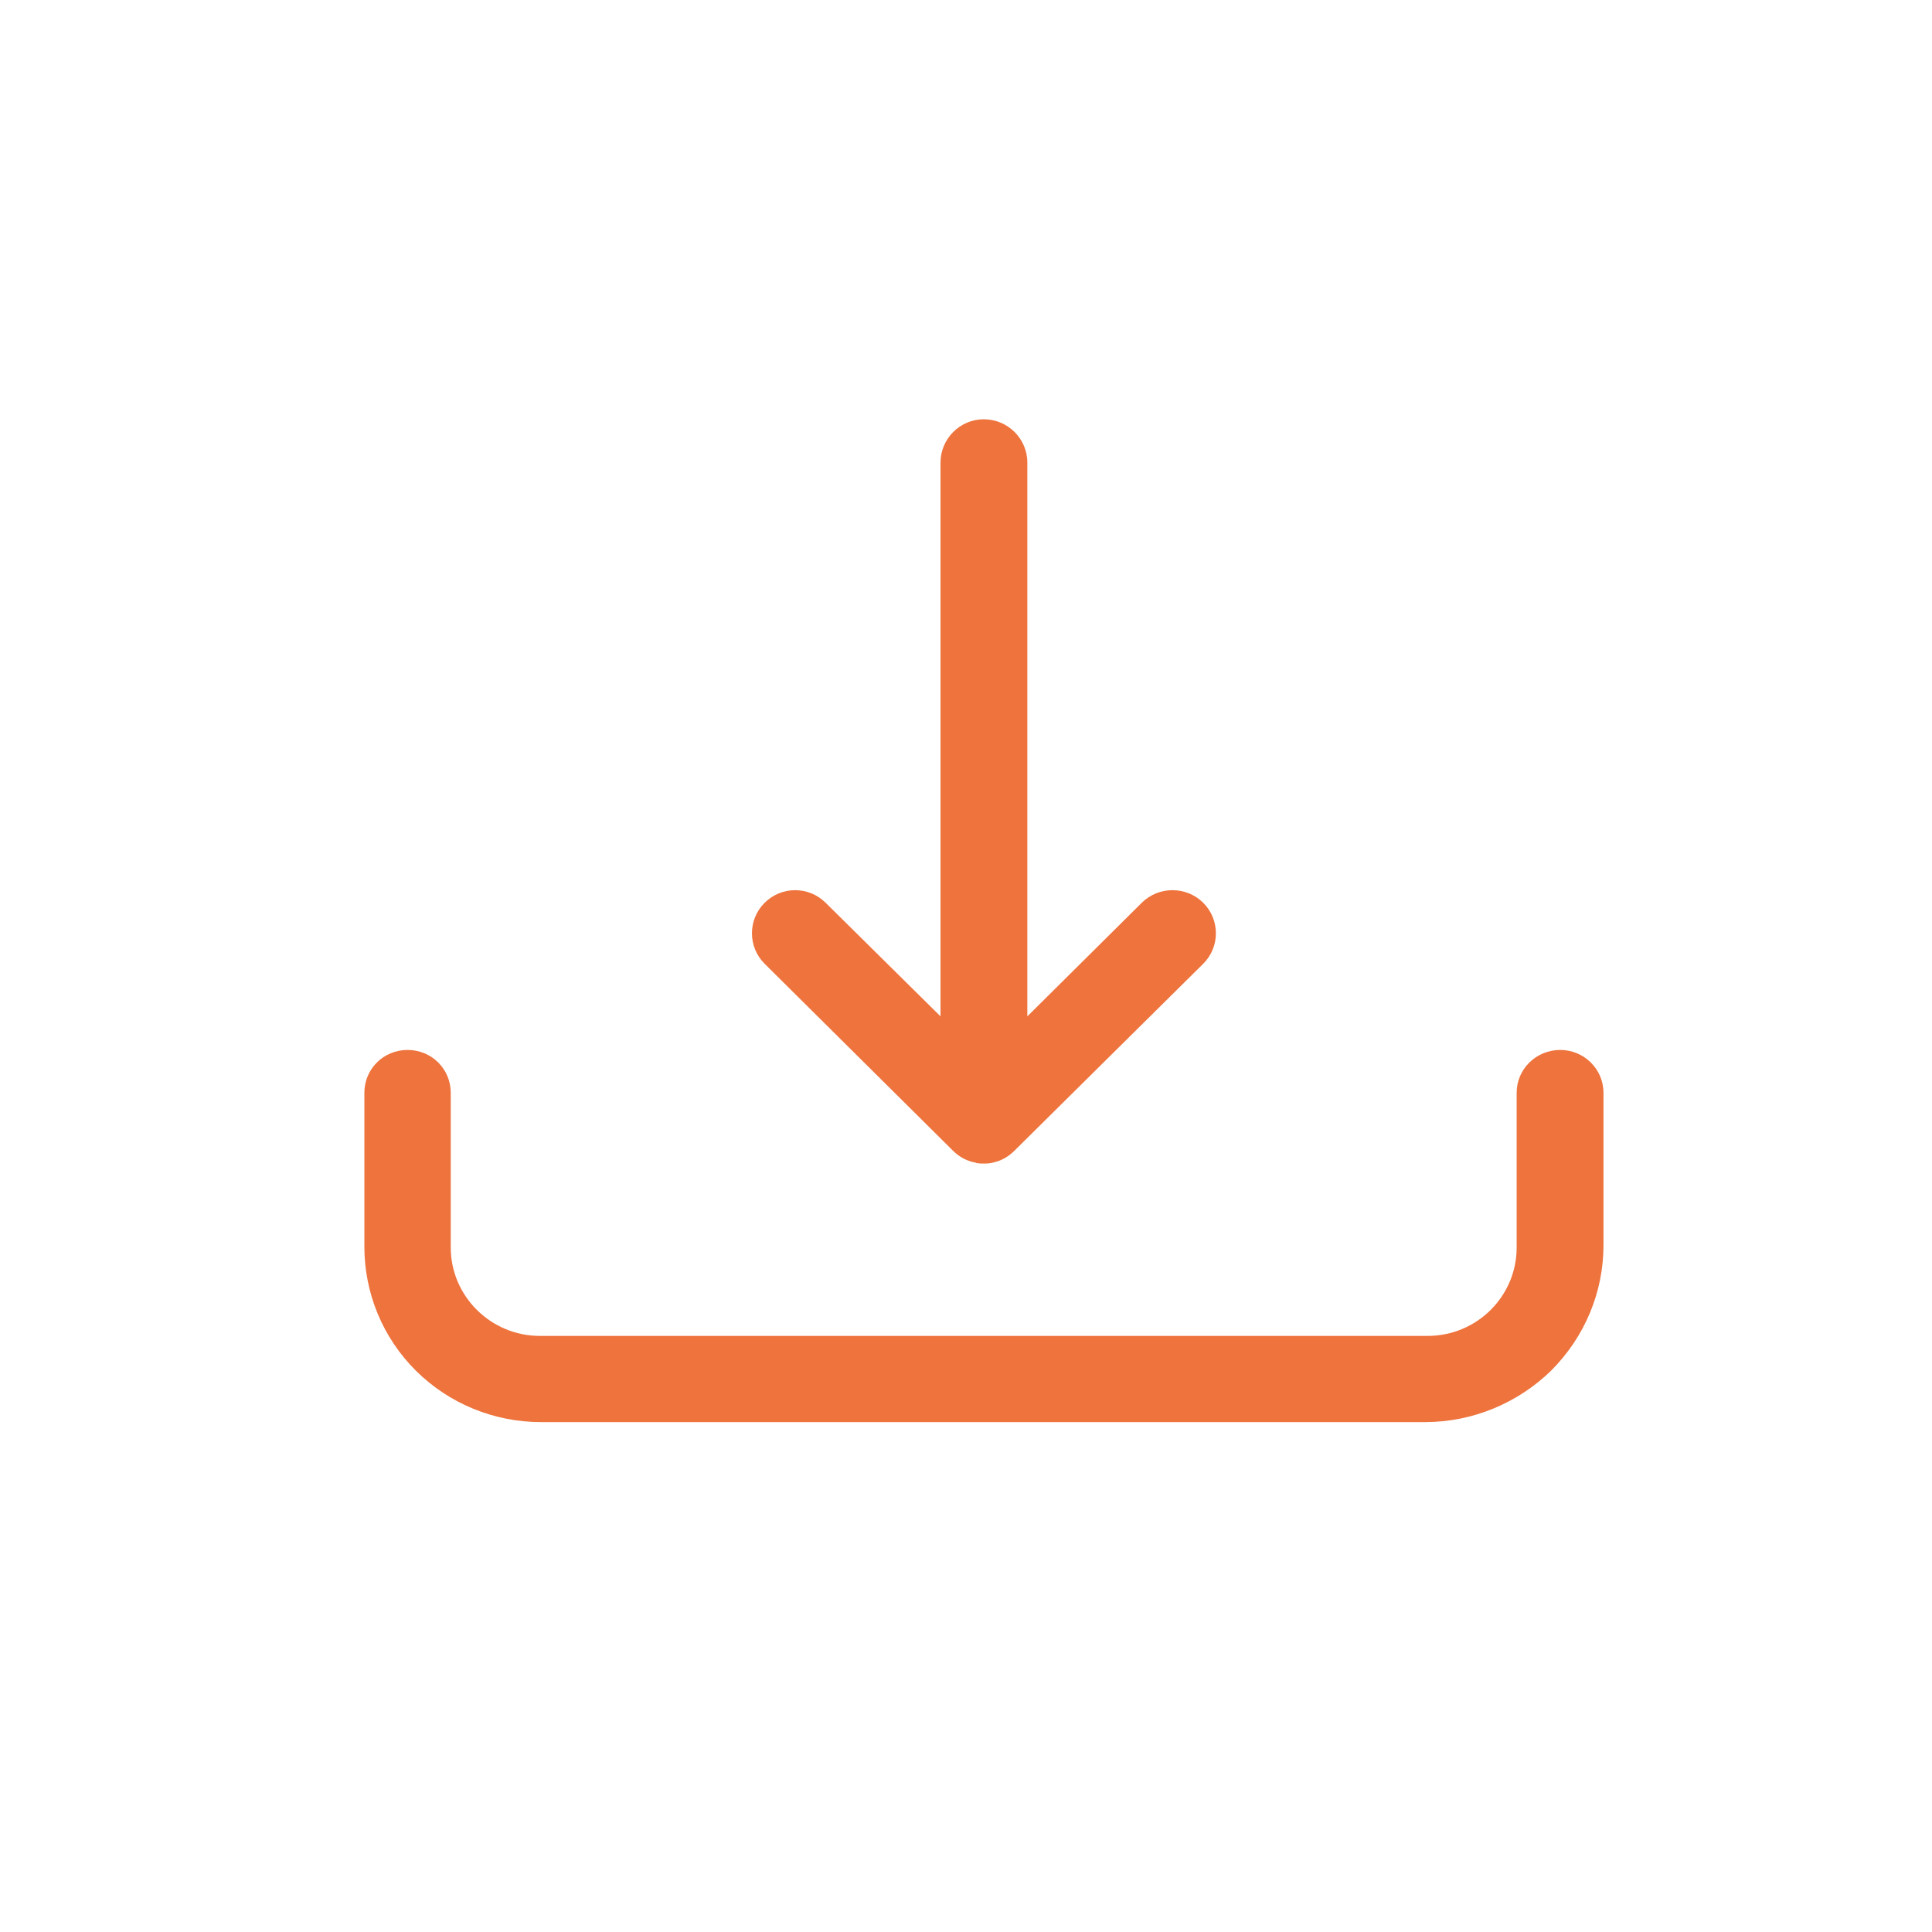 <?xml version="1.0" encoding="UTF-8" standalone="no"?>
<!DOCTYPE svg PUBLIC "-//W3C//DTD SVG 1.1//EN" "http://www.w3.org/Graphics/SVG/1.1/DTD/svg11.dtd">
<svg width="100%" height="100%" viewBox="0 0 32 32" version="1.1" xmlns="http://www.w3.org/2000/svg" xmlns:xlink="http://www.w3.org/1999/xlink" xml:space="preserve" xmlns:serif="http://www.serif.com/" style="fill-rule:evenodd;clip-rule:evenodd;stroke-linejoin:round;stroke-miterlimit:2;">
    <g transform="matrix(1,0,0,1,-204,-34)">
        <g transform="matrix(0.017,0,0,0.03,204,34)">
            <rect id="icon-download" x="0" y="0" width="1920" height="1080" style="fill:none;"/>
            <g id="icon-download1" serif:id="icon-download">
                <g id="icon-download2" serif:id="icon-download" transform="matrix(43.38,0,0,24.401,-181818,-38709.1)">
                    <path d="M4199.47,1611.1L4199.47,1614.58C4199.47,1615.63 4199.88,1616.64 4200.63,1617.39C4201.37,1618.13 4202.38,1618.55 4203.43,1618.55C4208.71,1618.55 4218,1618.55 4223.3,1618.55C4224.36,1618.55 4225.38,1618.12 4226.13,1617.38C4226.88,1616.62 4227.3,1615.61 4227.3,1614.55C4227.3,1612.78 4227.3,1611.1 4227.3,1611.1C4227.3,1610.56 4226.86,1610.13 4226.33,1610.13C4225.79,1610.13 4225.35,1610.56 4225.35,1611.1L4225.35,1614.6C4225.35,1615.7 4224.46,1616.6 4223.35,1616.6C4218.84,1616.6 4207.92,1616.6 4203.41,1616.6C4202.31,1616.6 4201.41,1615.7 4201.41,1614.6C4201.41,1613.03 4201.41,1611.1 4201.41,1611.1C4201.41,1610.56 4200.98,1610.13 4200.44,1610.13C4199.9,1610.13 4199.47,1610.56 4199.47,1611.1ZM4212.41,1609.37L4212.41,1596.84C4212.41,1596.3 4212.85,1595.86 4213.38,1595.86C4213.92,1595.86 4214.36,1596.3 4214.36,1596.84L4214.36,1609.37L4216.93,1606.8C4217.31,1606.42 4217.93,1606.42 4218.31,1606.8C4218.69,1607.18 4218.69,1607.8 4218.31,1608.18L4214.08,1612.4C4214.08,1612.41 4214.08,1612.41 4214.07,1612.41C4213.94,1612.54 4213.79,1612.63 4213.62,1612.67C4213.56,1612.69 4213.48,1612.7 4213.41,1612.7L4213.39,1612.7L4213.34,1612.7L4213.32,1612.7C4213.29,1612.7 4213.25,1612.69 4213.22,1612.69L4213.2,1612.68C4213.02,1612.65 4212.84,1612.56 4212.69,1612.41C4212.69,1612.41 4212.69,1612.41 4212.68,1612.4L4208.46,1608.18C4208.08,1607.8 4208.08,1607.18 4208.46,1606.8C4208.84,1606.42 4209.45,1606.42 4209.83,1606.8L4212.41,1609.37Z" style="fill:rgb(238,115,61);fill-rule:nonzero;"/>
                </g>
            </g>
        </g>
    </g>
</svg>
